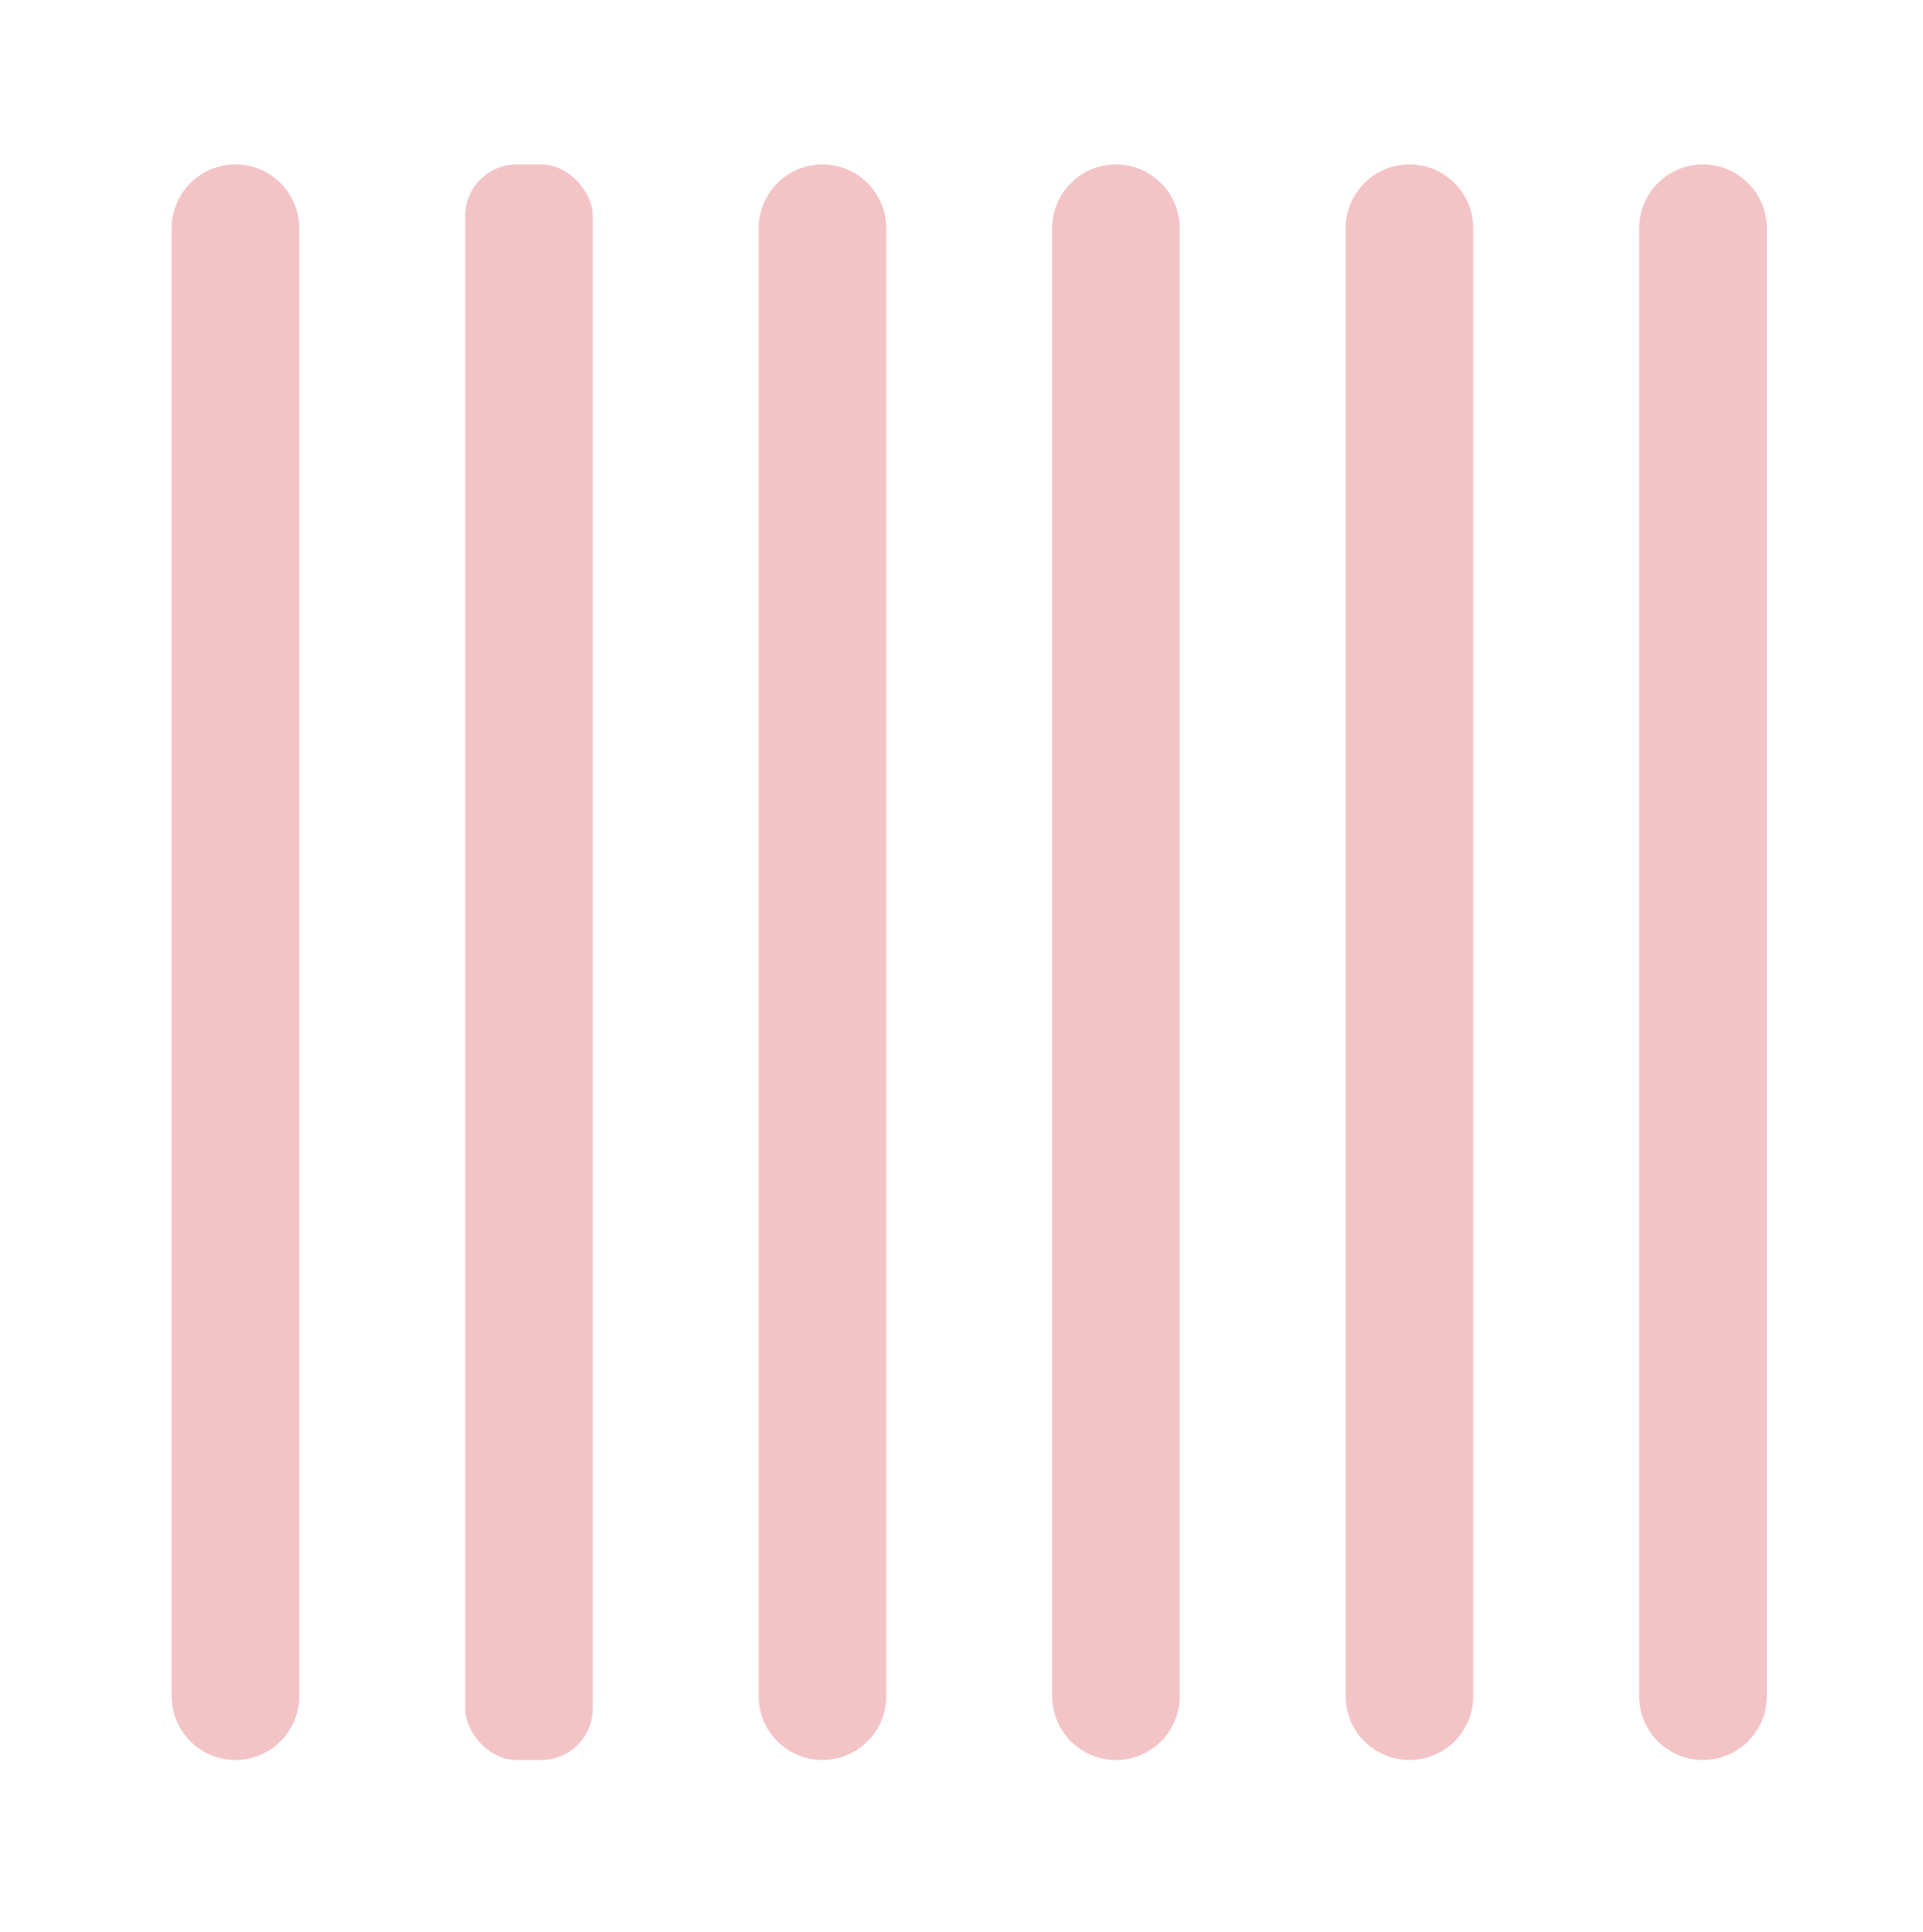 <svg xmlns="http://www.w3.org/2000/svg" width="448" height="450" viewBox="0 0 448 450">
  <g id="グループ_1283" data-name="グループ 1283" transform="translate(-10312 1187.988)">
    <g id="グループ_1282" data-name="グループ 1282">
      <g id="グループ_1281" data-name="グループ 1281">
        <g id="グループ_1280" data-name="グループ 1280">
          <rect id="スクリーンショット_2021-05-10_13.50.18" data-name="スクリーンショット 2021-05-10 13.50.18" width="448" height="450" transform="translate(10312 -1187.988)" fill="#fff"/>
          <path id="パス_469" data-name="パス 469" d="M2014.594,241.449h0a14.863,14.863,0,0,0-14.865,14.861V598.2a14.863,14.863,0,0,0,14.865,14.86h0a14.862,14.862,0,0,0,14.865-14.86V256.31A14.862,14.862,0,0,0,2014.594,241.449Z" transform="translate(8694.146 -1391.138)" fill="#f3c4c6"/>
          <path id="パス_470" data-name="パス 470" d="M1959.394,241.449h0a14.863,14.863,0,0,0-14.864,14.861V598.2a14.863,14.863,0,0,0,14.864,14.86h0a14.862,14.862,0,0,0,14.864-14.86V256.31A14.862,14.862,0,0,0,1959.394,241.449Z" transform="translate(8680.969 -1391.138)" fill="#f3c4c6"/>
          <path id="パス_471" data-name="パス 471" d="M1904.193,241.449h0a14.863,14.863,0,0,0-14.864,14.861V598.2a14.862,14.862,0,0,0,14.864,14.86h0a14.862,14.862,0,0,0,14.865-14.86V256.31A14.863,14.863,0,0,0,1904.193,241.449Z" transform="translate(8667.791 -1391.138)" fill="#f3c4c6"/>
          <path id="パス_472" data-name="パス 472" d="M1848.993,241.449h0a14.863,14.863,0,0,0-14.864,14.861V598.2a14.862,14.862,0,0,0,14.864,14.86h0a14.863,14.863,0,0,0,14.865-14.86V256.31A14.863,14.863,0,0,0,1848.993,241.449Z" transform="translate(8654.614 -1391.138)" fill="#f3c4c6"/>
          <rect id="長方形_576" data-name="長方形 576" width="29.729" height="371.615" rx="12" transform="translate(10420.366 -1149.688)" fill="#f3c4c6"/>
          <path id="パス_473" data-name="パス 473" d="M1738.593,241.449h0a14.863,14.863,0,0,0-14.864,14.861V598.2a14.862,14.862,0,0,0,14.864,14.86h0a14.862,14.862,0,0,0,14.865-14.86V256.31A14.862,14.862,0,0,0,1738.593,241.449Z" transform="translate(8628.26 -1391.138)" fill="#f3c4c6"/>
          <rect id="長方形_577" data-name="長方形 577" width="372.06" height="369.705" transform="translate(10351.989 -1148.681)" fill="none"/>
        </g>
      </g>
    </g>
  </g>
</svg>
